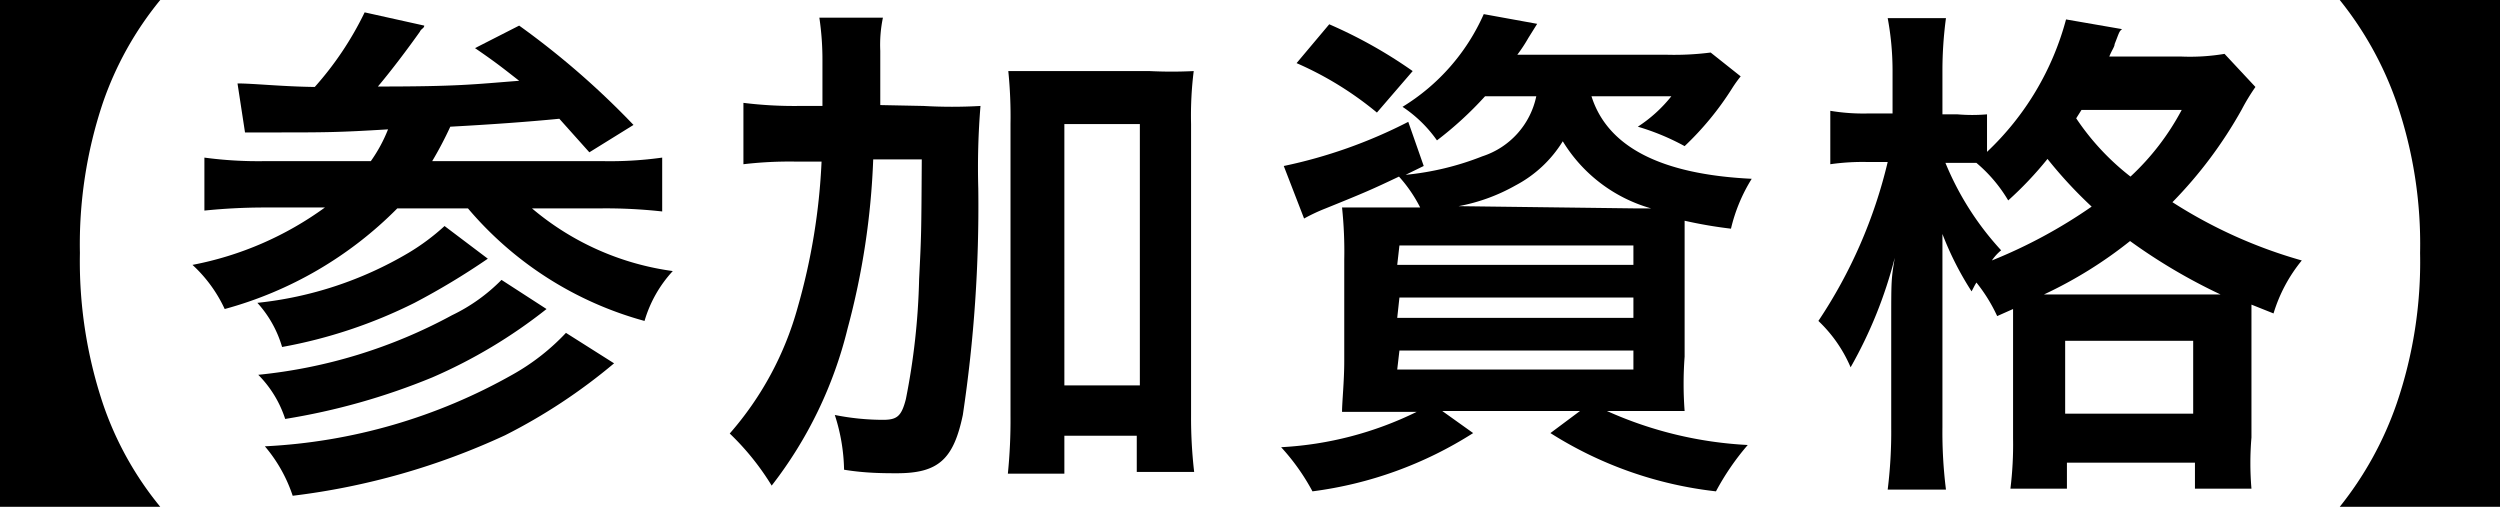 <svg xmlns="http://www.w3.org/2000/svg" viewBox="0 0 56.63 11.48"><g id="レイヤー_2" data-name="レイヤー 2"><g id="募集要項"><path d="M0,11.48V0H3.63a7.53,7.53,0,0,0-1.3,2.33,10.08,10.08,0,0,0-.52,3.4,10.18,10.18,0,0,0,.52,3.41,7.45,7.45,0,0,0,1.3,2.34Z"/><path d="M5.38,1.89c.36,0,1,.07,1.75.08A7.32,7.32,0,0,0,8.26.28l1.35.3c0,.06-.07.07-.1.14-.27.38-.63.86-.95,1.24,1.83,0,2.17-.05,3.2-.13-.36-.28-.49-.39-1-.74l1-.51a18.49,18.49,0,0,1,2.59,2.25l-1,.62-.68-.76c-.71.07-1.55.13-2.47.18a8.3,8.3,0,0,1-.41.78h3.86A8.53,8.53,0,0,0,15,3.57V4.79a11.63,11.63,0,0,0-1.36-.07H12.05a6.23,6.23,0,0,0,3.19,1.42,2.83,2.83,0,0,0-.64,1.13,8,8,0,0,1-4-2.55H9A8.73,8.73,0,0,1,5.09,7a3.16,3.16,0,0,0-.73-1,7.49,7.49,0,0,0,3-1.3H6a13.57,13.57,0,0,0-1.37.07V3.57A9.12,9.12,0,0,0,6,3.65H8.4a3.41,3.41,0,0,0,.39-.72C7.66,3,7.35,3,6.15,3c-.23,0-.42,0-.6,0Zm7,5.11A11.56,11.56,0,0,1,9.79,8.55a15,15,0,0,1-3.33.94,2.52,2.52,0,0,0-.61-1,11.61,11.61,0,0,0,4.39-1.35,4,4,0,0,0,1.12-.8ZM11.05,5.86a16.4,16.4,0,0,1-1.66,1,11.13,11.13,0,0,1-3,1,2.54,2.54,0,0,0-.56-1A8.44,8.44,0,0,0,9.25,5.73a5,5,0,0,0,.82-.61Zm2.86,2.37a12.78,12.78,0,0,1-2.47,1.63,16,16,0,0,1-4.81,1.37A3.36,3.36,0,0,0,6,10.11a12.66,12.66,0,0,0,5.62-1.63,5,5,0,0,0,1.2-.94Z"/><path d="M20.92,2.4a11.18,11.18,0,0,0,1.29,0,17.14,17.14,0,0,0-.05,1.87,31.86,31.86,0,0,1-.35,5.13c-.21,1-.55,1.32-1.49,1.32-.28,0-.72,0-1.2-.08a4.24,4.24,0,0,0-.21-1.24A5.61,5.61,0,0,0,20,9.51c.32,0,.42-.08.52-.47a15.64,15.64,0,0,0,.3-2.72c.05-1,.05-1,.06-2.71h-1.1a17.1,17.1,0,0,1-.58,3.83A9.45,9.45,0,0,1,17.48,11a5.85,5.85,0,0,0-.95-1.18,7.26,7.26,0,0,0,1.54-2.86,14.25,14.25,0,0,0,.54-3.3H18a9,9,0,0,0-1.16.06V2.33a9.38,9.38,0,0,0,1.27.07h.52c0-.31,0-.31,0-1a6.47,6.47,0,0,0-.07-1H20a3,3,0,0,0-.06.75c0,.23,0,.42,0,1.23Zm3.19,8.33H22.83a12.1,12.1,0,0,0,.06-1.32V2.81a10.22,10.22,0,0,0-.05-1.2c.34,0,.59,0,1,0h2.2a10.12,10.12,0,0,0,1,0,8.16,8.16,0,0,0-.06,1.2V9.4a10.69,10.69,0,0,0,.07,1.29h-1.3V9.87H24.11Zm0-2h1.71V2.81H24.11Z"/><path d="M33.64,2.18a8.06,8.06,0,0,1-1.09,1,2.94,2.94,0,0,0-.78-.76A4.68,4.68,0,0,0,33.61.32l1.21.22-.2.32a3.45,3.45,0,0,1-.25.38h3.38a6.5,6.5,0,0,0,1-.05l.68.54a2.83,2.83,0,0,0-.2.28,6.75,6.75,0,0,1-1.07,1.3,5.35,5.35,0,0,0-1.06-.44,3.18,3.18,0,0,0,.76-.69H36.05c.36,1.14,1.56,1.77,3.63,1.87a3.76,3.76,0,0,0-.47,1.13A10.06,10.06,0,0,1,38.16,5c0,.34,0,.65,0,1V8.08a8.26,8.26,0,0,0,0,1.23c-.25,0-.73,0-1.22,0h-.54a8.87,8.87,0,0,0,3.19.77,5.75,5.75,0,0,0-.72,1.05,8.83,8.83,0,0,1-3.75-1.32l.67-.5H32.67l.7.5a8.88,8.88,0,0,1-3.64,1.32,4.89,4.89,0,0,0-.71-1,7.9,7.9,0,0,0,3.07-.8h-.47c-.54,0-.95,0-1.22,0,0-.22.05-.69.05-1.15V5.88A9.46,9.46,0,0,0,30.4,4.7l1.17,0h.6A3.22,3.22,0,0,0,31.69,4c-.61.29-.77.36-1.66.72a4.15,4.15,0,0,0-.49.23l-.46-1.19a11.17,11.17,0,0,0,2.82-1l.35,1-.41.2a6.39,6.39,0,0,0,1.74-.42A1.82,1.82,0,0,0,34.8,2.18Zm-2.45.37a7.63,7.63,0,0,0-1.82-1.12l.74-.88A10.65,10.65,0,0,1,32,1.61ZM31.65,6H37V5.56h-5.3Zm0,1.2H37V6.74h-5.3Zm0,1.17H37V7.94h-5.3ZM37,4.72h.4a3.44,3.44,0,0,1-2-1.52,2.77,2.77,0,0,1-1.07,1,4.16,4.16,0,0,1-1.29.47Z"/><path d="M45.24,7.16a3.66,3.66,0,0,0-.47-.76c-.05.08-.06.11-.11.2A7.09,7.09,0,0,1,44,5.3c0,.53,0,.94,0,1.5V9.68a10.42,10.42,0,0,0,.08,1.41H42.76a10.64,10.64,0,0,0,.08-1.41V7.33c0-1,0-1,.08-1.49a10,10,0,0,1-1,2.48,3.13,3.13,0,0,0-.73-1.05,11.08,11.08,0,0,0,1.57-3.6h-.44a5.23,5.23,0,0,0-.86.05V2.51a4.53,4.53,0,0,0,.87.06h.54v-1A6.5,6.5,0,0,0,42.76.41h1.32A8.94,8.94,0,0,0,44,1.59v1h.34a3.9,3.9,0,0,0,.67,0v.85a6.39,6.39,0,0,0,1.79-3l1.27.22C48,.71,48,.75,47.9,1c0,.06-.06.13-.12.28h1.61a4.7,4.7,0,0,0,1-.06l.7.75a4.65,4.65,0,0,0-.31.51,9.83,9.83,0,0,1-1.57,2.1A10.89,10.89,0,0,0,52.14,5.9a3.48,3.48,0,0,0-.64,1.2L51,6.9c0,.14,0,.21,0,.49V9.91A6.91,6.91,0,0,0,51,11.07H49.72v-.59h-2.9v.59H45.54a8.17,8.17,0,0,0,.06-1.14V7ZM44.06,3.67a6.63,6.63,0,0,0,1.27,2,1.1,1.1,0,0,0-.21.23,11.42,11.42,0,0,0,2.26-1.22,9.93,9.93,0,0,1-1-1.08,8.08,8.08,0,0,1-.89.94,3.31,3.31,0,0,0-.72-.85h-.74Zm6,3h.24a12.74,12.74,0,0,1-2.05-1.21,9.7,9.7,0,0,1-1.95,1.21Zm-3.28,2.7h2.9V7.72h-2.9Zm.37-6.88-.12.19A5.62,5.62,0,0,0,48.26,4a5.7,5.7,0,0,0,1.16-1.51Z"/><path d="M53,11.48a7.83,7.83,0,0,0,1.29-2.34,9.93,9.93,0,0,0,.53-3.41,9.87,9.87,0,0,0-.53-3.4A7.79,7.79,0,0,0,53,0h3.63V11.48Z"/></g></g></svg>